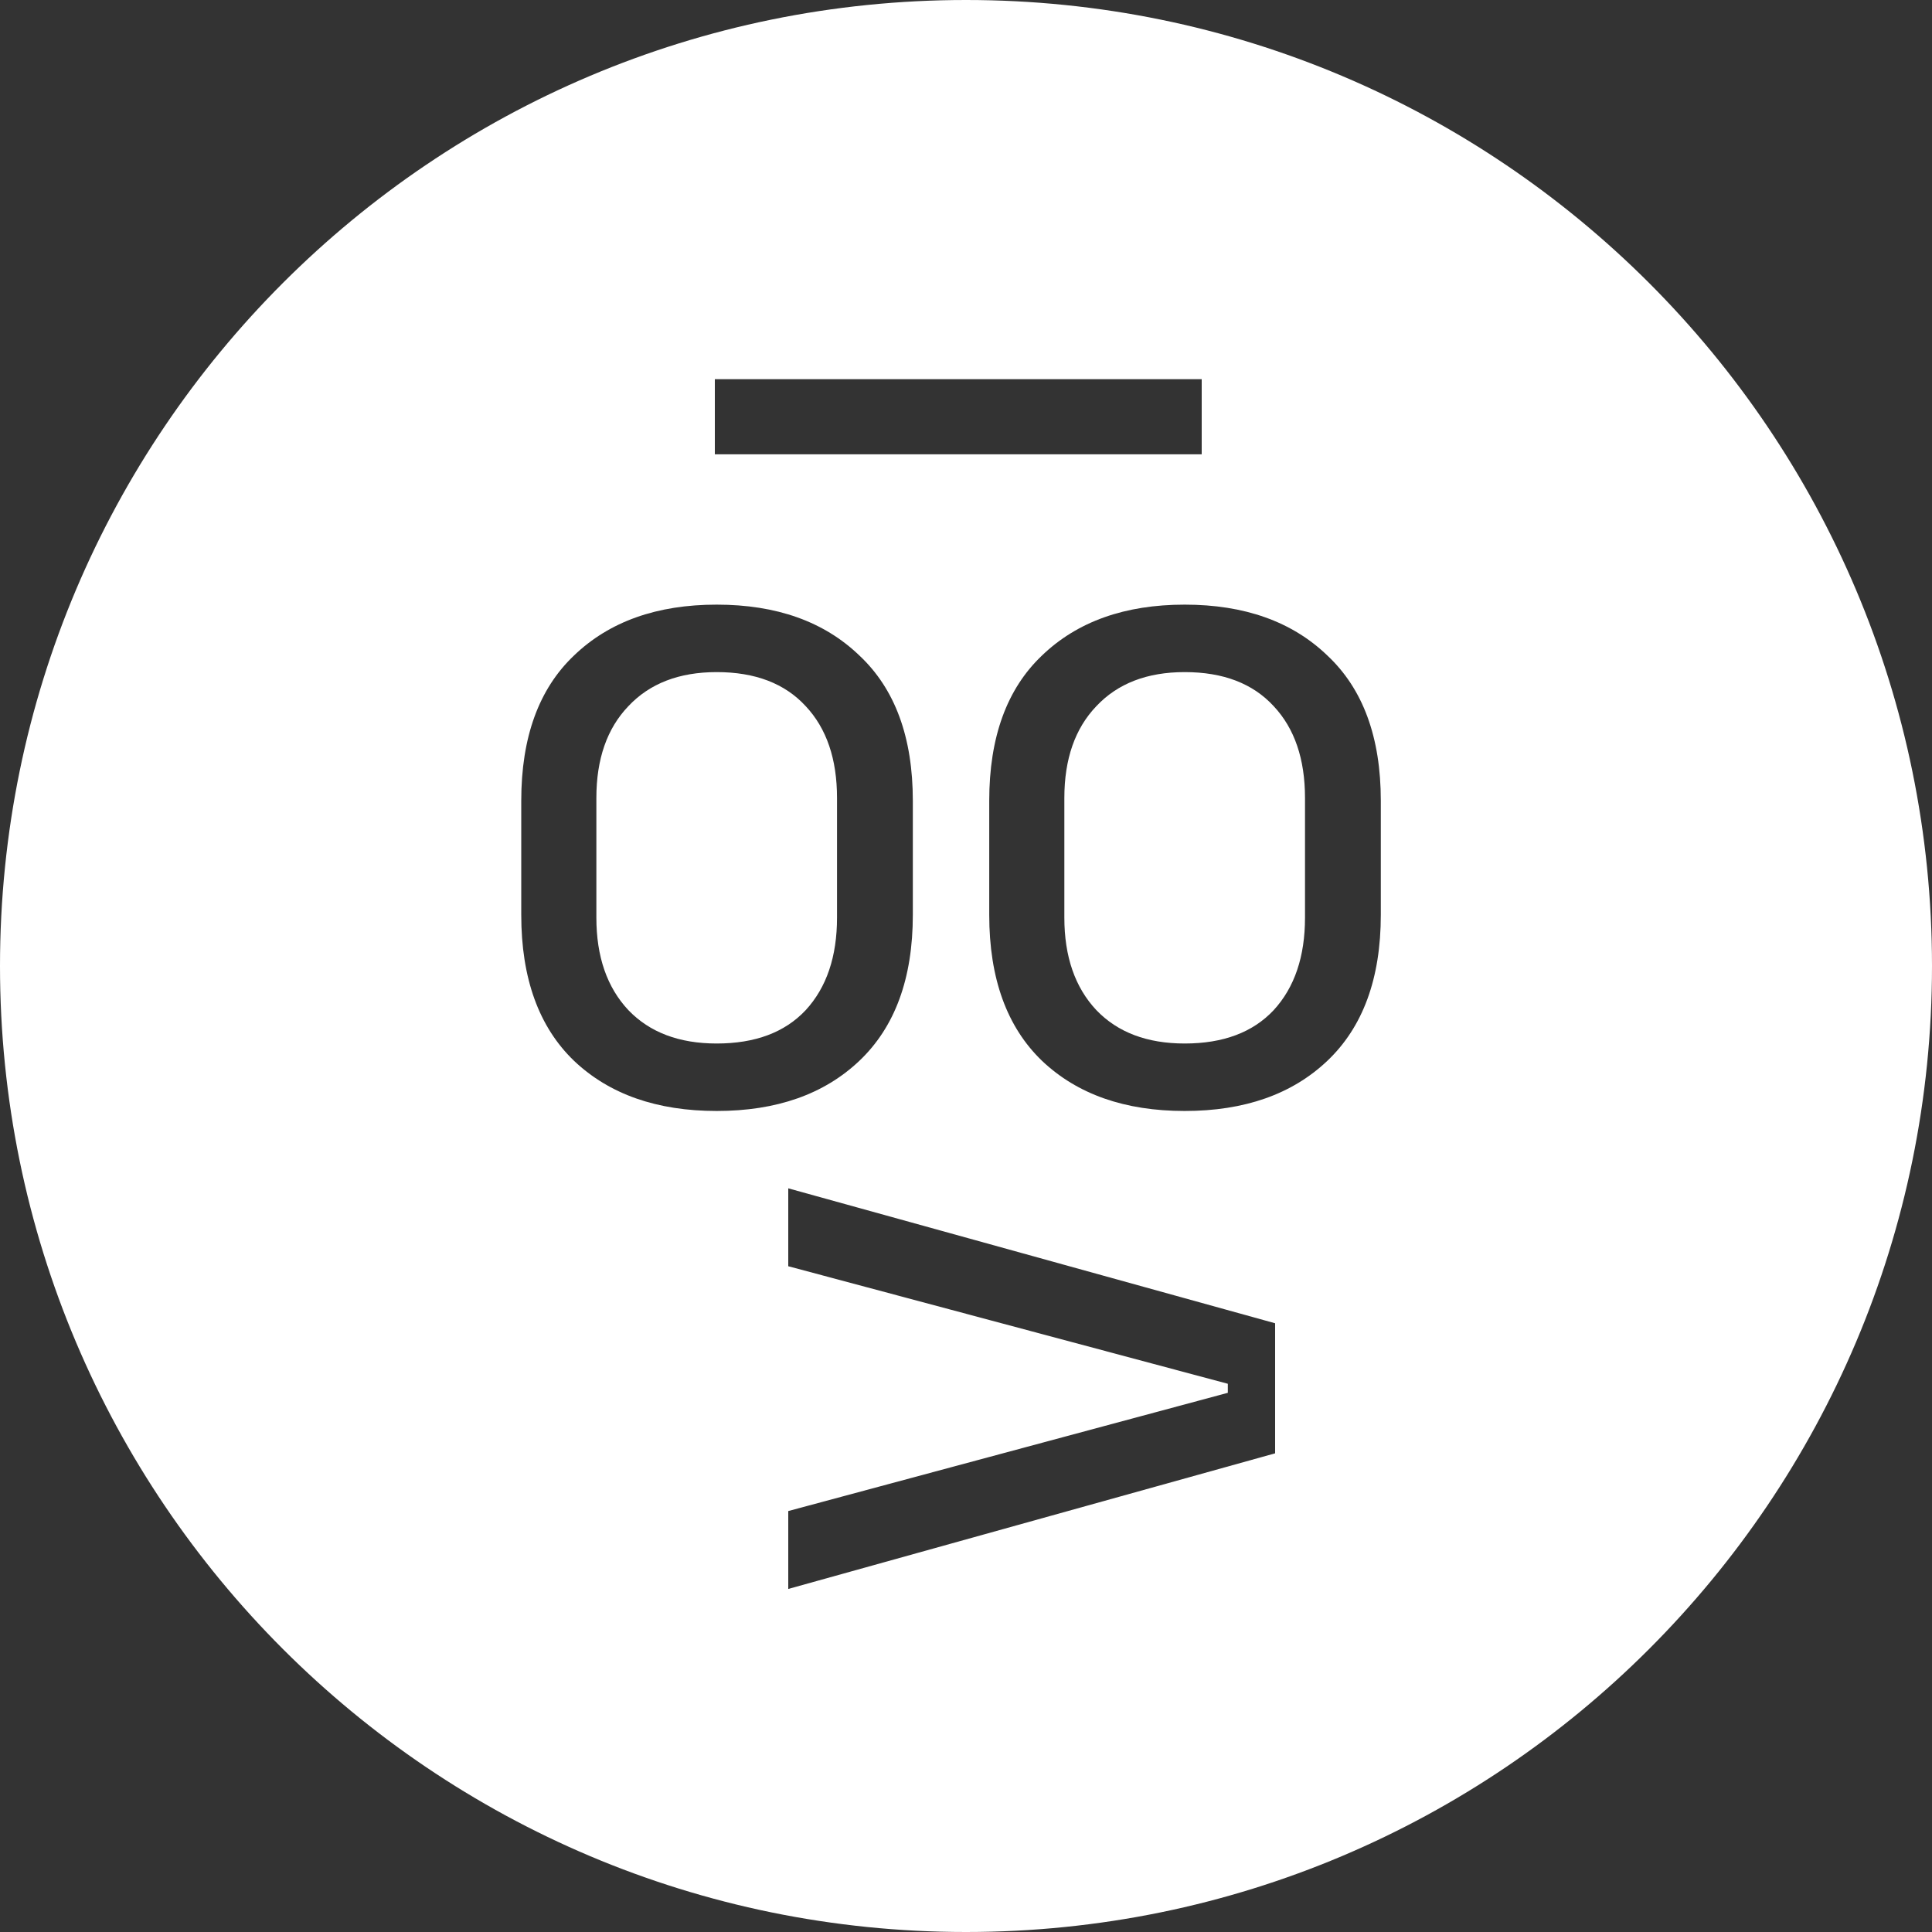<svg width="587" height="587" viewBox="0 0 587 587" fill="none" xmlns="http://www.w3.org/2000/svg">
<rect x="0" y="0" width="587" height="587" fill="#333333" stroke="none"/>
<path fill-rule="evenodd" clip-rule="evenodd" d="M293.5 587C455.595 587 587 455.595 587 293.5C587 131.405 455.595 0 293.5 0C131.405 0 0 131.405 0 293.5C0 455.595 131.405 587 293.5 587ZM239.496 482.772L387.42 441.564V402.047L239.496 361.051V384.719L373.05 420.432V423.179L239.496 459.104V482.772ZM217.754 337.548C199.58 337.548 185.14 332.476 174.433 322.333C163.726 312.049 158.373 297.256 158.373 277.956V243.299C158.373 223.999 163.726 209.277 174.433 199.133C185.14 188.849 199.58 183.707 217.754 183.707C235.927 183.707 250.367 188.849 261.074 199.133C271.922 209.277 277.346 223.999 277.346 243.299V277.956C277.346 297.256 271.922 312.049 261.074 322.333C250.367 332.476 235.927 337.548 217.754 337.548ZM217.754 317.05C229.447 317.05 238.463 313.669 244.802 306.906C251.142 300.003 254.312 290.635 254.312 278.801V242.454C254.312 230.62 251.142 221.322 244.802 214.56C238.463 207.657 229.447 204.205 217.754 204.205C206.342 204.205 197.396 207.657 190.916 214.56C184.435 221.322 181.195 230.62 181.195 242.454V278.801C181.195 290.635 184.435 300.003 190.916 306.906C197.396 313.669 206.342 317.05 217.754 317.05ZM359.941 337.548C341.767 337.548 327.327 332.476 316.62 322.333C305.913 312.049 300.56 297.256 300.56 277.956V243.299C300.56 223.999 305.913 209.277 316.62 199.133C327.327 188.849 341.767 183.707 359.941 183.707C378.114 183.707 392.554 188.849 403.261 199.133C414.109 209.277 419.533 223.999 419.533 243.299V277.956C419.533 297.256 414.109 312.049 403.261 322.333C392.554 332.476 378.114 337.548 359.941 337.548ZM359.941 317.05C371.634 317.05 380.65 313.669 386.99 306.906C393.329 300.003 396.499 290.635 396.499 278.801V242.454C396.499 230.62 393.329 221.322 386.99 214.56C380.65 207.657 371.634 204.205 359.941 204.205C348.529 204.205 339.584 207.657 333.103 214.56C326.623 221.322 323.382 230.62 323.382 242.454V278.801C323.382 290.635 326.623 300.003 333.103 306.906C339.584 313.669 348.529 317.05 359.941 317.05ZM365.114 115.216H217.19V138.038H365.114V115.216Z" fill="white"/>
</svg>
